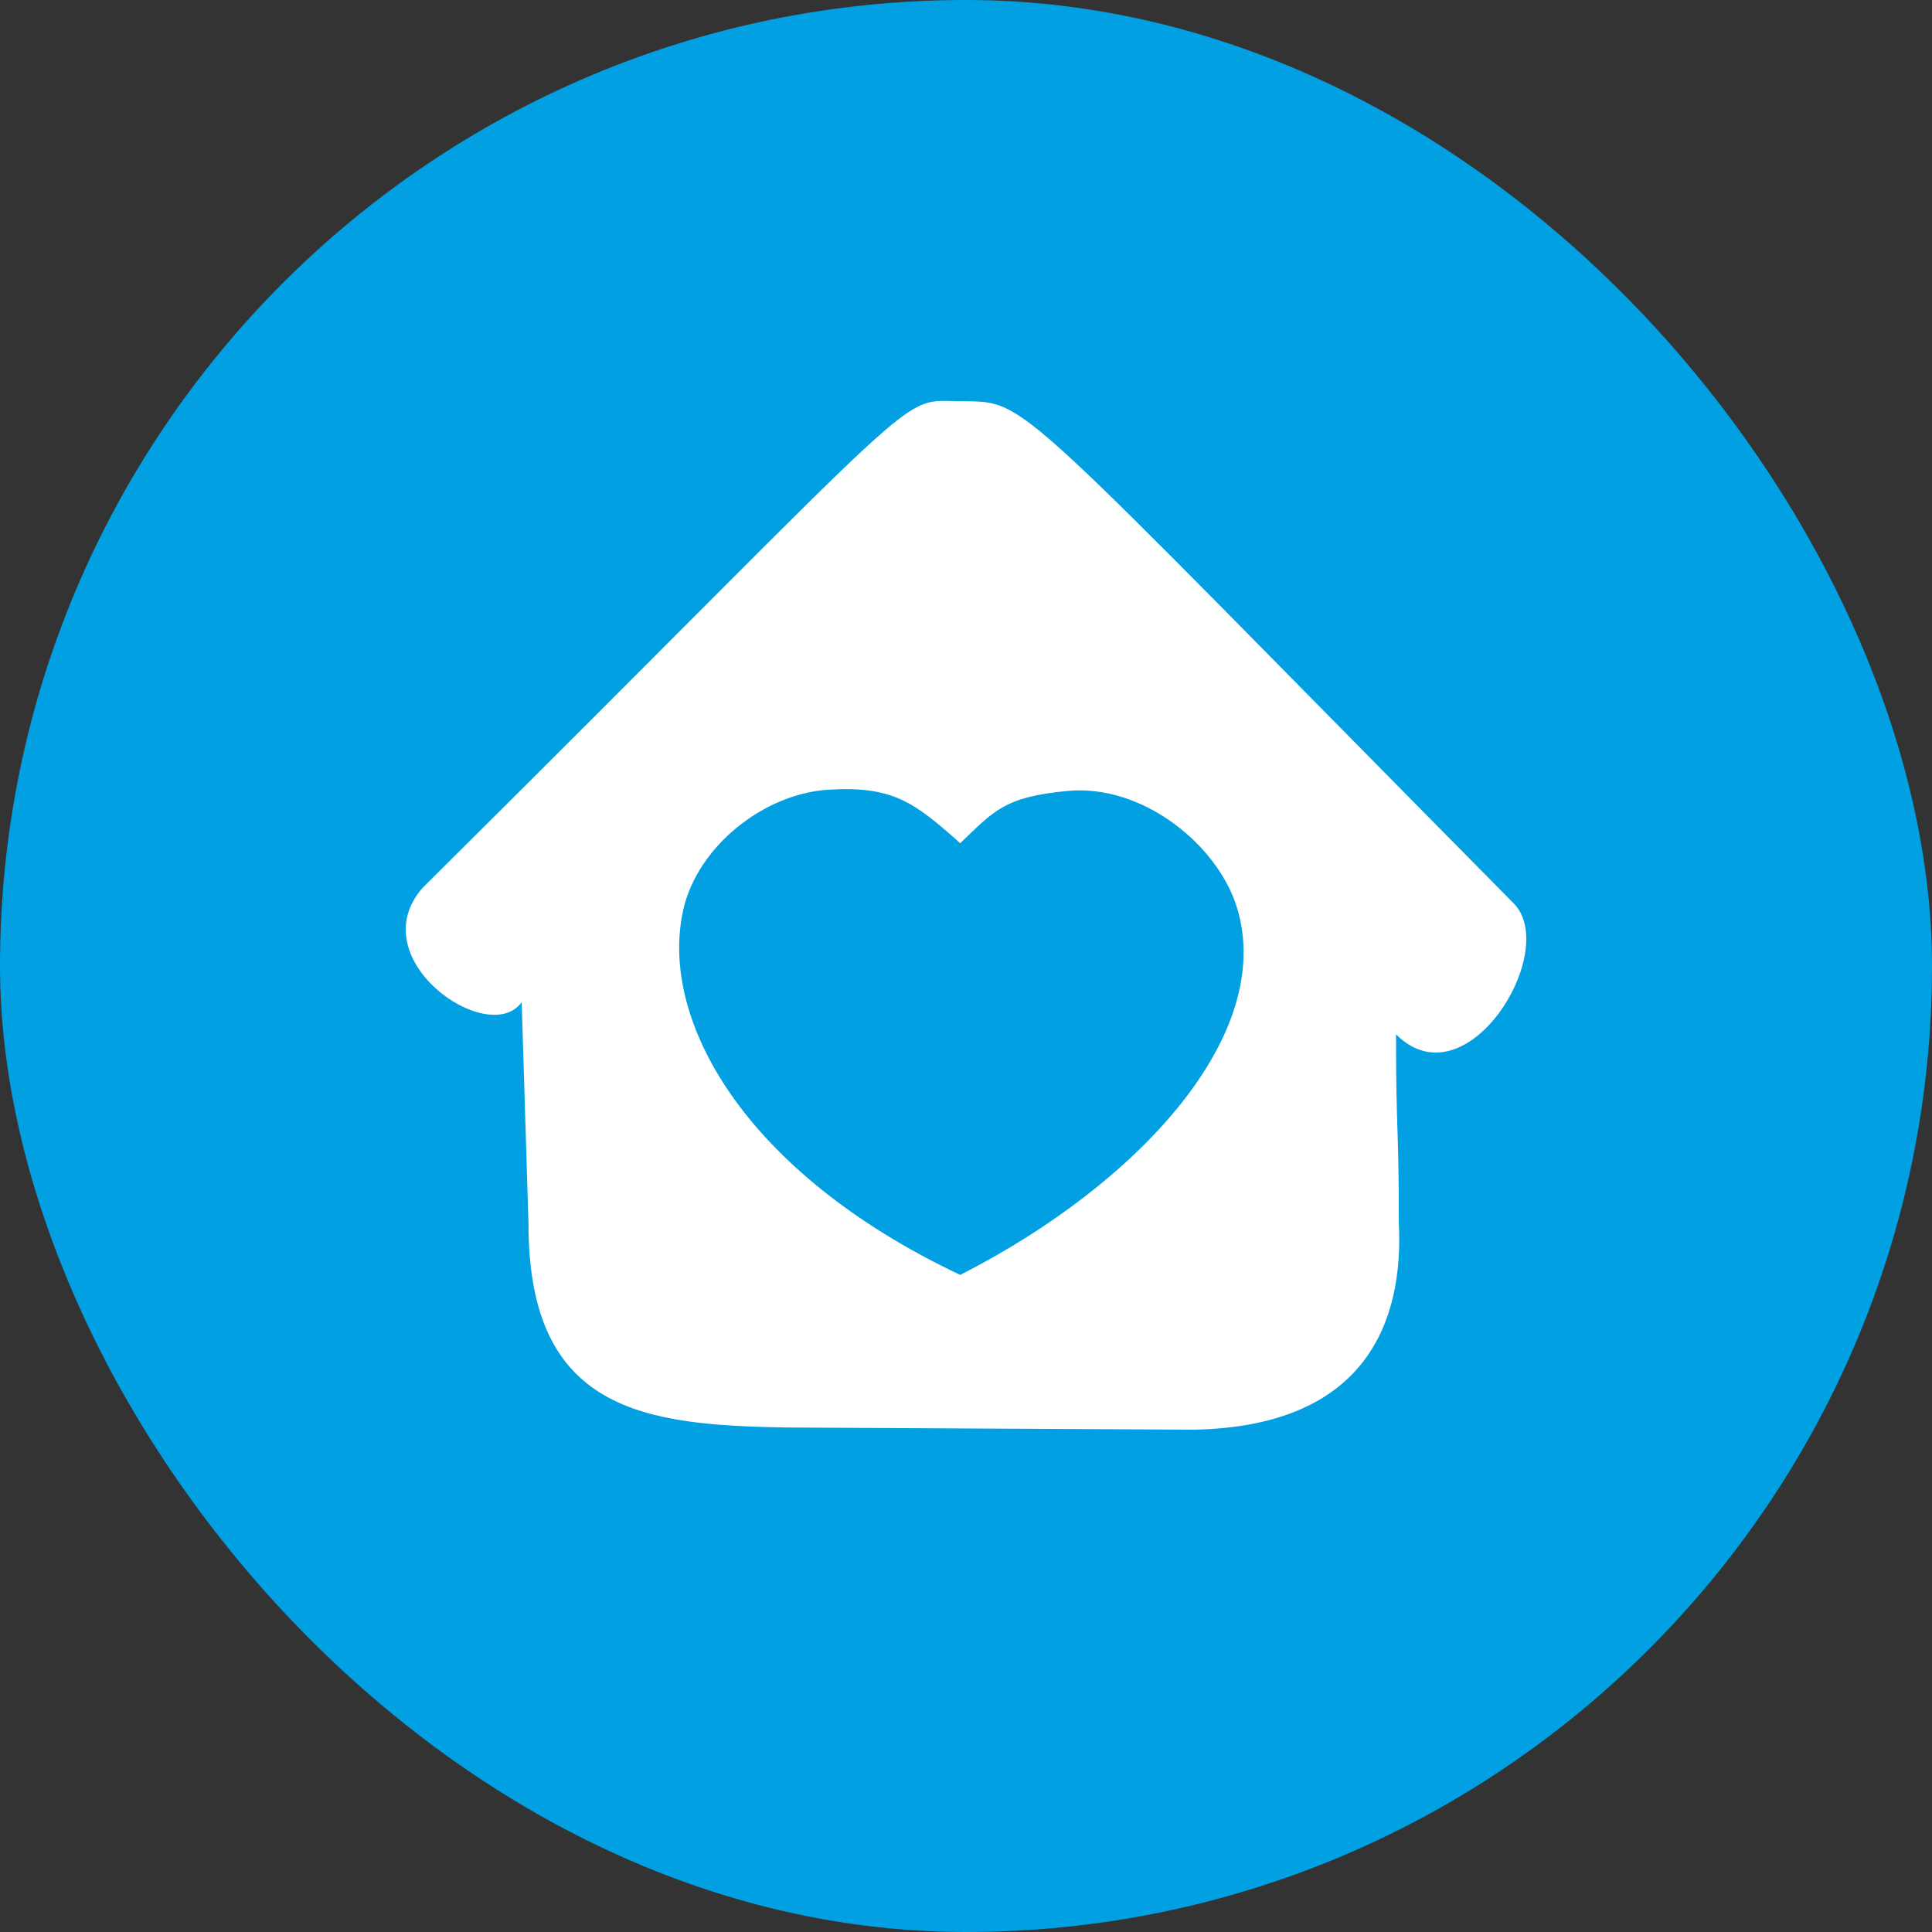 <?xml version="1.0" encoding="UTF-8"?> <svg xmlns="http://www.w3.org/2000/svg" width="400" height="400" viewBox="0 0 400 400" fill="none"><rect x="0" y="0" width="400" height="400" fill="#333333" stroke="none"/> <rect width="400" height="400" rx="200" fill="#00A0E3"></rect> <path fill-rule="evenodd" clip-rule="evenodd" d="M87.476 183.837C195.823 76.289 185.097 83.164 199.335 83.057C213.111 83.311 208.689 81.128 313.356 186.992C323.14 196.768 303.683 228.787 289.033 214.149C289.013 234.473 289.633 232.977 289.613 253.301C290.614 273.12 283.218 295.317 247.196 296C214.206 295.822 196.112 295.725 163.12 295.551C133.446 295.089 109.421 292.293 109.421 253.459L108.011 207.482C101.198 217.016 74.588 198.601 87.475 183.838L87.476 183.837ZM198.799 174.578C205.67 168.044 207.782 164.993 221.028 163.754C236.669 162.291 252.138 175.003 256.093 187.887C264.144 214.116 235.889 245.067 198.799 263.959C153.835 242.669 136.437 210.965 141.448 188.427C144.374 175.269 158.119 164.33 171.512 163.5C184.908 162.676 189.366 166.172 198.799 174.578Z" fill="white"></path> </svg> 